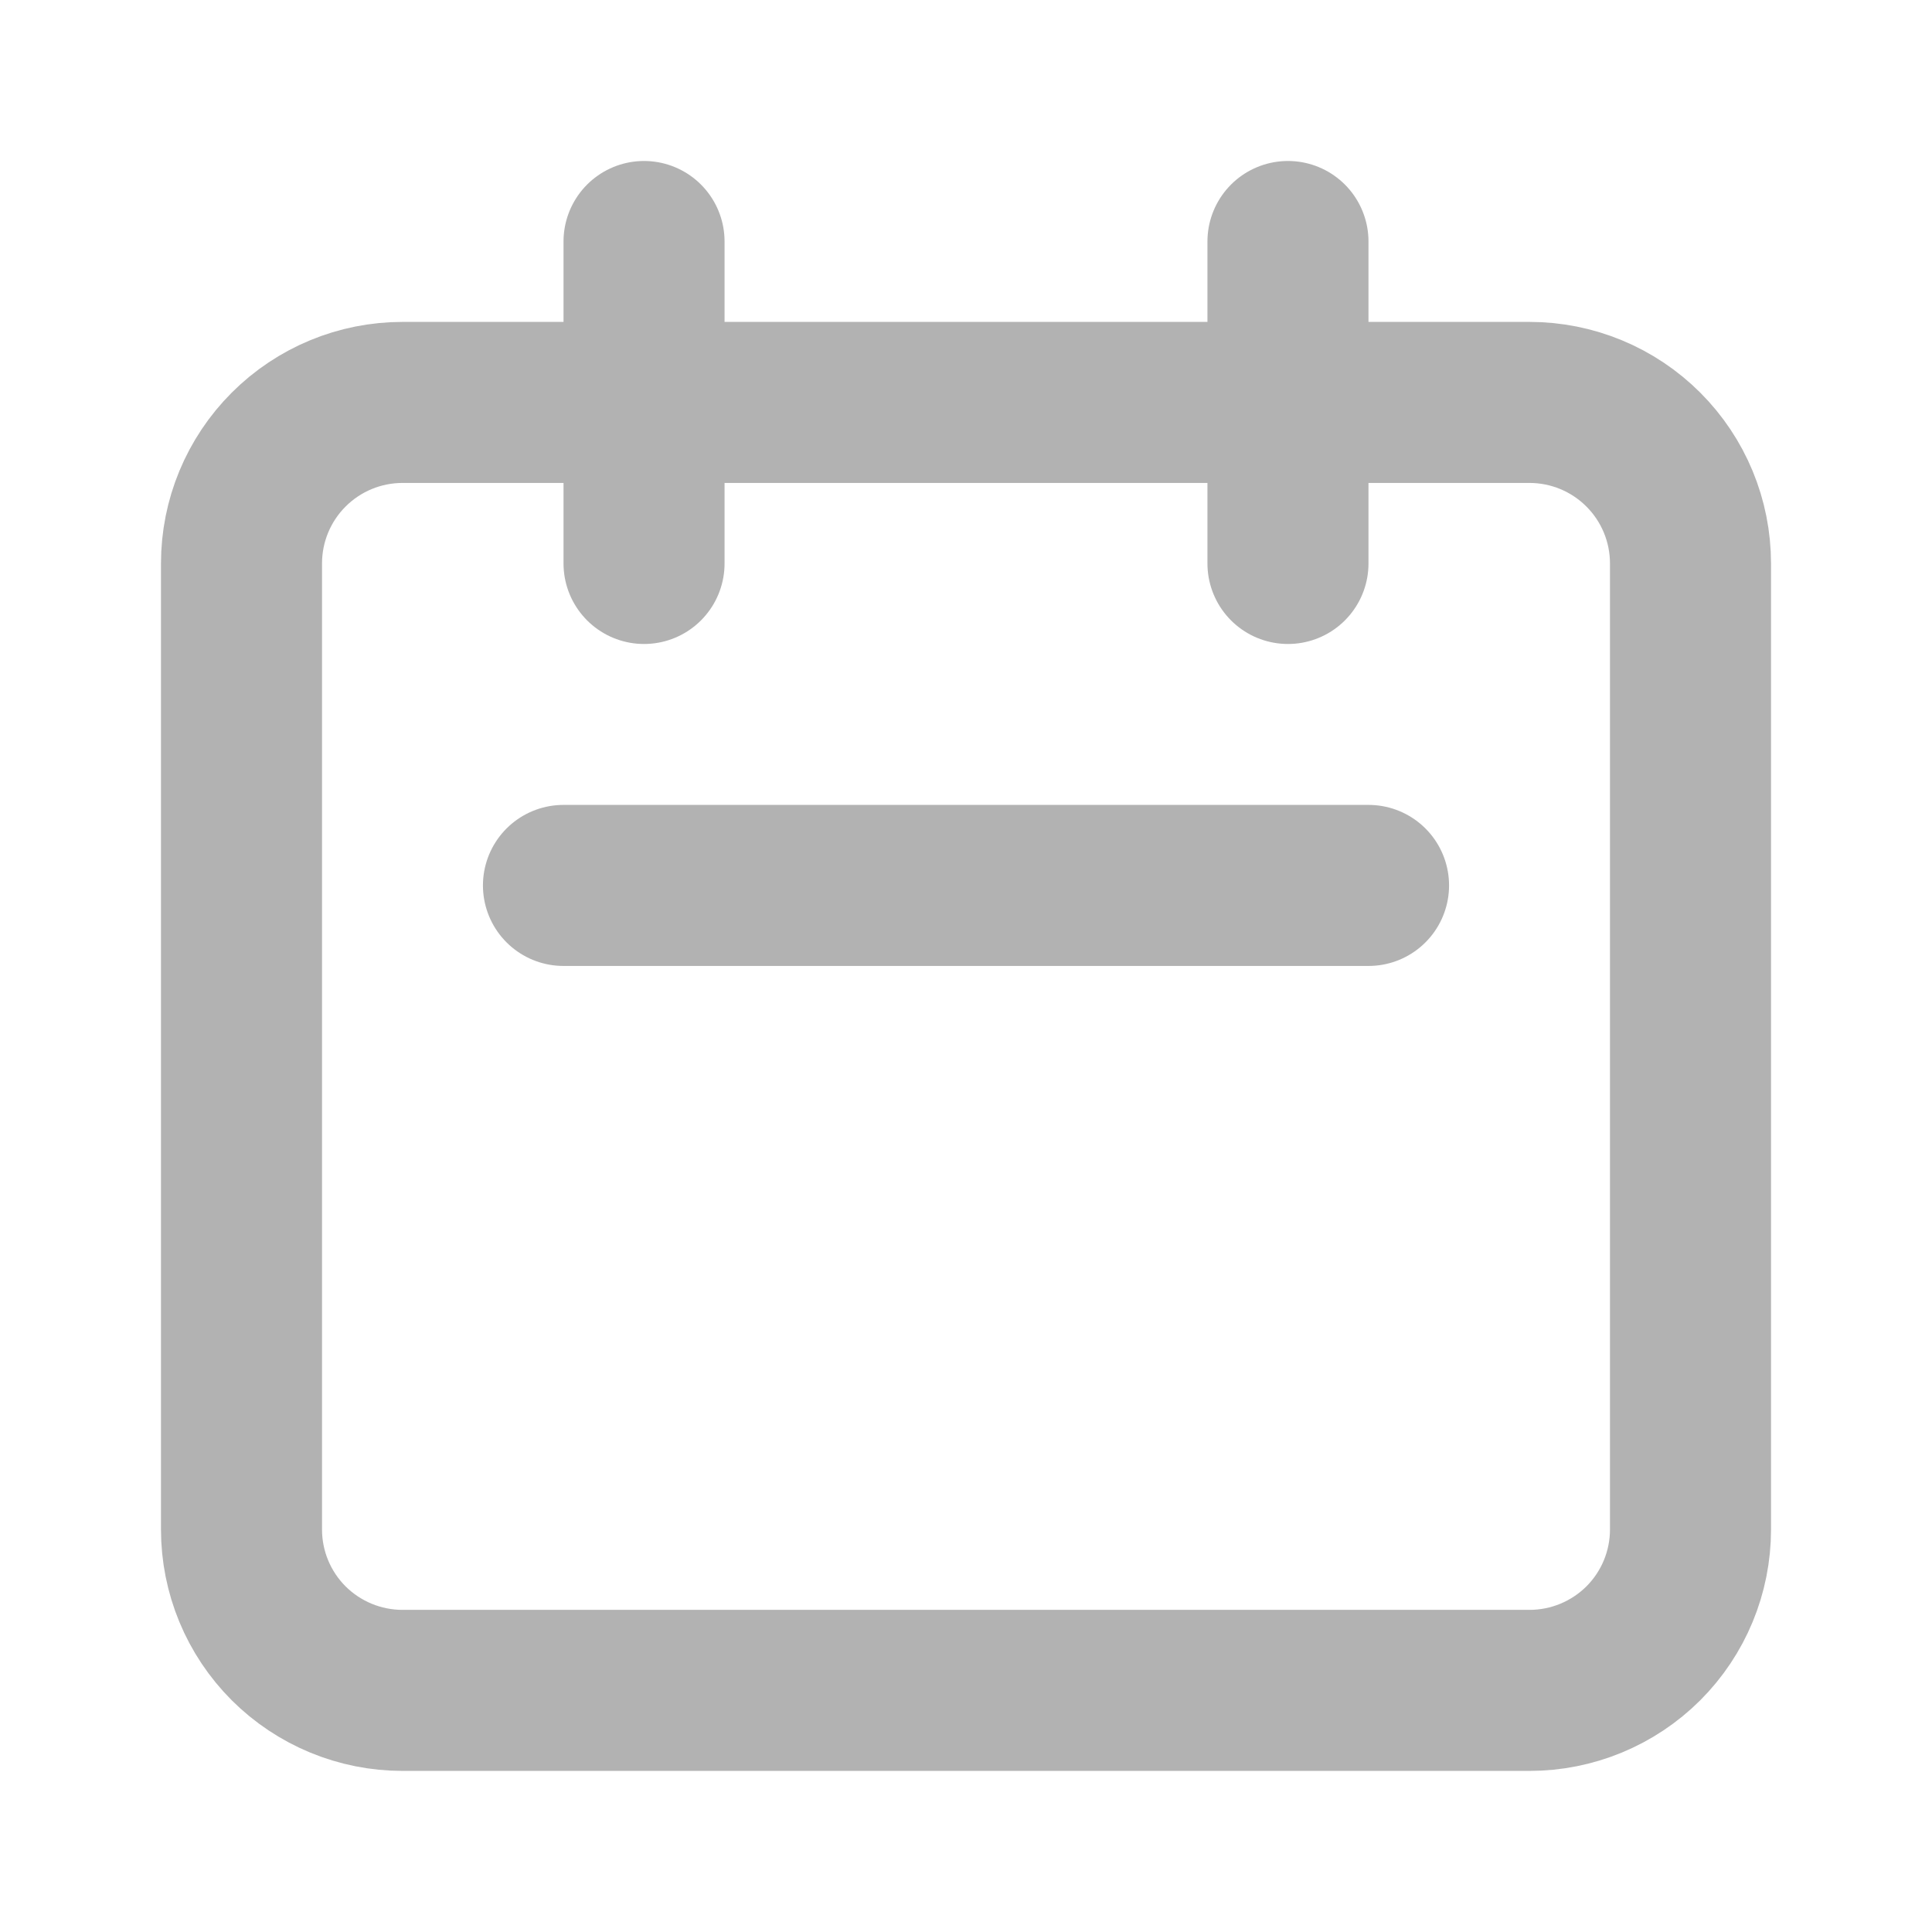 <svg width="17" height="17" viewBox="0 0 17 17" fill="none" xmlns="http://www.w3.org/2000/svg">
	<path
		d="M5.667 4.958V2.125M11.333 4.958V2.125M4.958 7.791H12.042M3.542 14.874H13.458C13.834 14.874 14.194 14.725 14.46 14.46C14.726 14.194 14.875 13.834 14.875 13.458V4.958C14.875 4.582 14.726 4.222 14.46 3.956C14.194 3.69 13.834 3.541 13.458 3.541H3.542C3.166 3.541 2.806 3.69 2.54 3.956C2.274 4.222 2.125 4.582 2.125 4.958V13.458C2.125 13.834 2.274 14.194 2.54 14.46C2.806 14.725 3.166 14.874 3.542 14.874Z"
		stroke="#B2B2B2" stroke-width="1.417" stroke-linecap="round" stroke-linejoin="round" />
</svg>